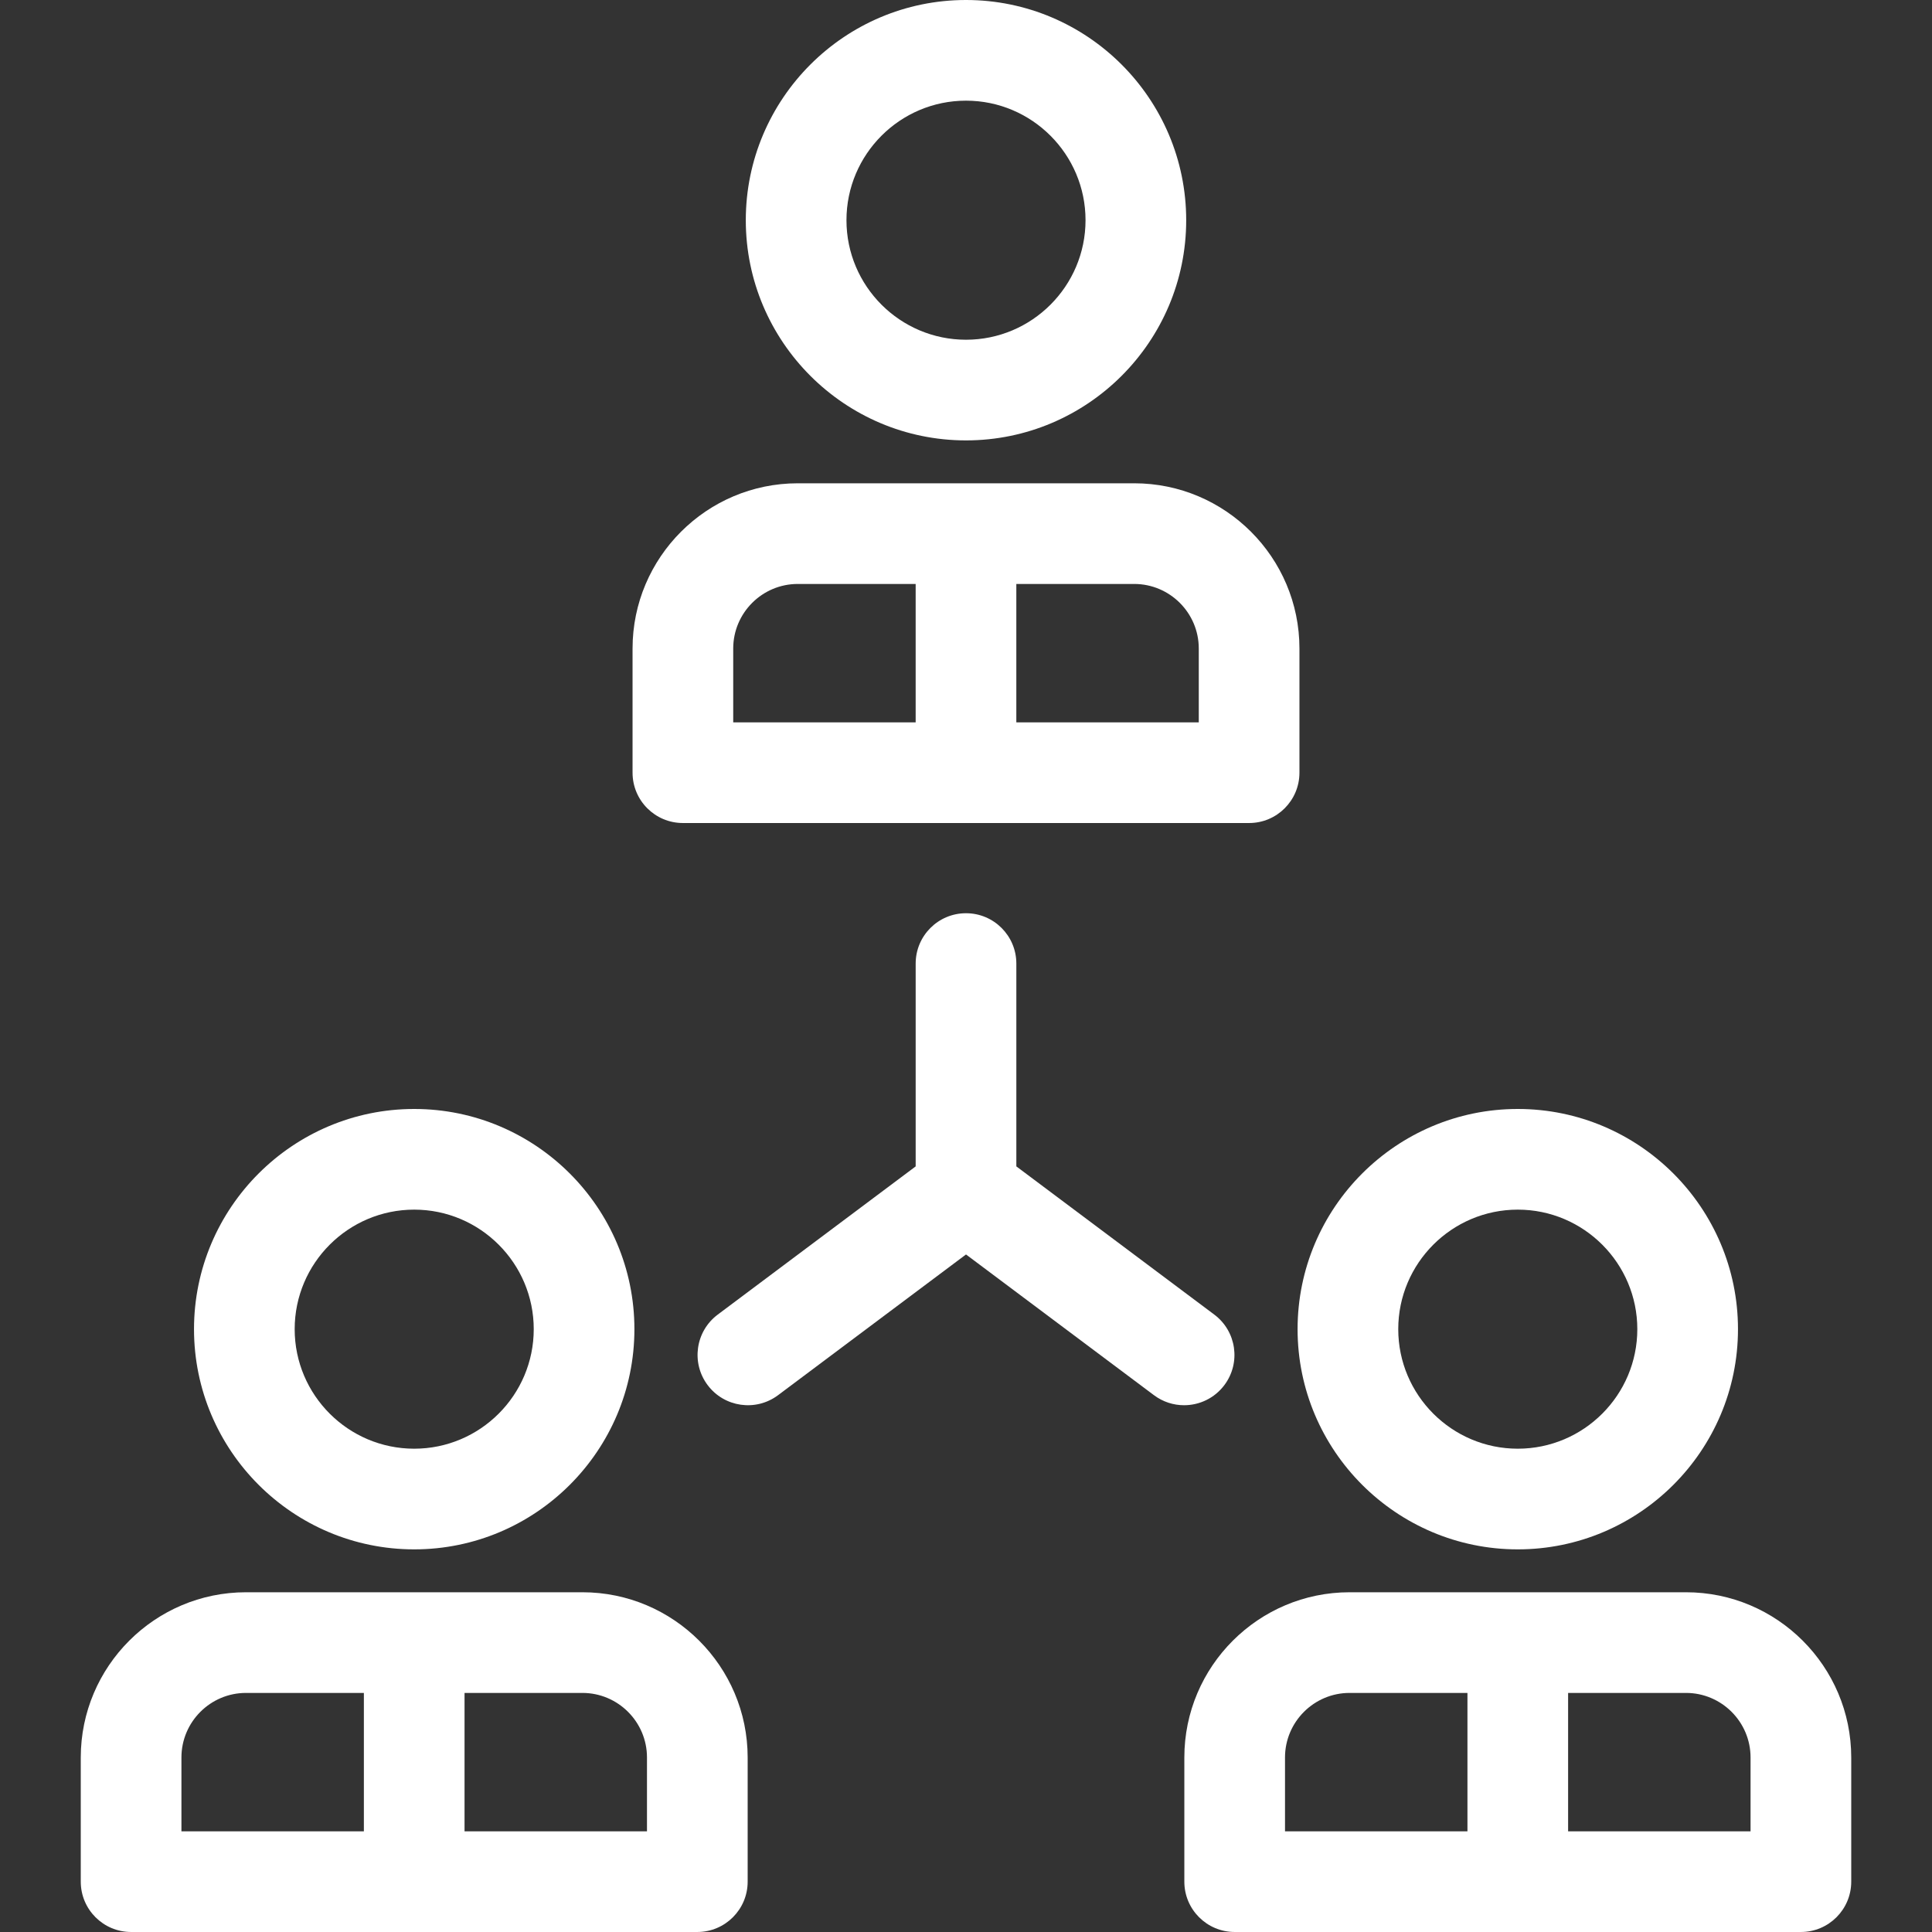 <?xml version="1.0" encoding="iso-8859-1"?>
<!DOCTYPE svg PUBLIC "-//W3C//DTD SVG 1.1//EN" "http://www.w3.org/Graphics/SVG/1.1/DTD/svg11.dtd">
<svg xmlns="http://www.w3.org/2000/svg" xmlns:xlink="http://www.w3.org/1999/xlink" version="1.1" viewBox="0 0 230.305 230.305" enable-background="new 0 0 230.305 230.305" width="512px" height="512px">
  <rect x="0" y="0" width="230.305" height="230.305" fill="#333333" stroke="none"/>
  <g>
    <path d="m145.956,165.106c1.986-2.653 1.445-6.413-1.207-8.399l-23.596-17.667v-24.178c0-3.313-2.687-6-6-6s-6,2.687-6,6v24.178l-23.596,17.667c-2.652,1.986-3.193,5.747-1.207,8.399 1.986,2.653 5.746,3.193 8.399,1.207l22.404-16.774 22.404,16.774c1.079,0.808 2.34,1.198 3.592,1.198 1.825-0.001 3.628-0.831 4.807-2.405z" fill="#FFFFFF"/>
    <path d="M115.152,52.498c14.474,0,26.249-11.775,26.249-26.249S129.626,0,115.152,0S88.903,11.775,88.903,26.249   S100.679,52.498,115.152,52.498z M115.152,12c7.857,0,14.249,6.392,14.249,14.249s-6.392,14.249-14.249,14.249   s-14.249-6.392-14.249-14.249S107.295,12,115.152,12z" fill="#FFFFFF"/>
    <path d="m81.404,98.109h67.497c3.313,0 6-2.687 6-6v-14.8c0-10.862-8.836-19.698-19.698-19.698h-40.101c-10.862,0-19.698,8.836-19.698,19.698v14.8c0,3.314 2.686,6 6,6zm61.497-20.8v8.8h-21.749v-16.498h14.05c4.245,0 7.699,3.453 7.699,7.698zm-55.497,0c0-4.245 3.454-7.698 7.698-7.698h14.05v16.499h-21.748v-8.801z" fill="#FFFFFF"/>
    <path d="m49.376,184.693c14.474,0 26.249-11.775 26.249-26.249s-11.775-26.249-26.249-26.249-26.249,11.775-26.249,26.249 11.776,26.249 26.249,26.249zm0-40.498c7.857,0 14.249,6.392 14.249,14.249s-6.392,14.249-14.249,14.249-14.249-6.392-14.249-14.249 6.393-14.249 14.249-14.249z" fill="#FFFFFF"/>
    <path d="m69.427,189.806h-40.101c-10.861,0-19.698,8.836-19.698,19.698v14.8c0,3.313 2.687,6 6,6h67.497c3.313,0 6-2.687 6-6v-14.8c0-10.861-8.836-19.698-19.698-19.698zm-47.799,19.698c0-4.245 3.453-7.698 7.698-7.698h14.05v16.499h-21.748v-8.801zm55.497,8.801h-21.749v-16.499h14.05c4.245,0 7.698,3.454 7.698,7.698v8.801z" fill="#FFFFFF"/>
    <path d="m180.928,184.693c14.474,0 26.249-11.775 26.249-26.249s-11.775-26.249-26.249-26.249-26.249,11.775-26.249,26.249 11.776,26.249 26.249,26.249zm0-40.498c7.857,0 14.249,6.392 14.249,14.249s-6.392,14.249-14.249,14.249-14.249-6.392-14.249-14.249 6.392-14.249 14.249-14.249z" fill="#FFFFFF"/>
    <path d="m200.979,189.806h-40.101c-10.862,0-19.698,8.836-19.698,19.698v14.8c0,3.313 2.687,6 6,6h67.497c3.313,0 6-2.687 6-6v-14.8c-0.001-10.861-8.837-19.698-19.698-19.698zm-47.799,19.698c0-4.245 3.454-7.698 7.698-7.698h14.05v16.499h-21.748v-8.801zm55.496,8.801h-21.748v-16.499h14.05c4.245,0 7.698,3.454 7.698,7.698v8.801z" fill="#FFFFFF"/>
  </g>
</svg>
